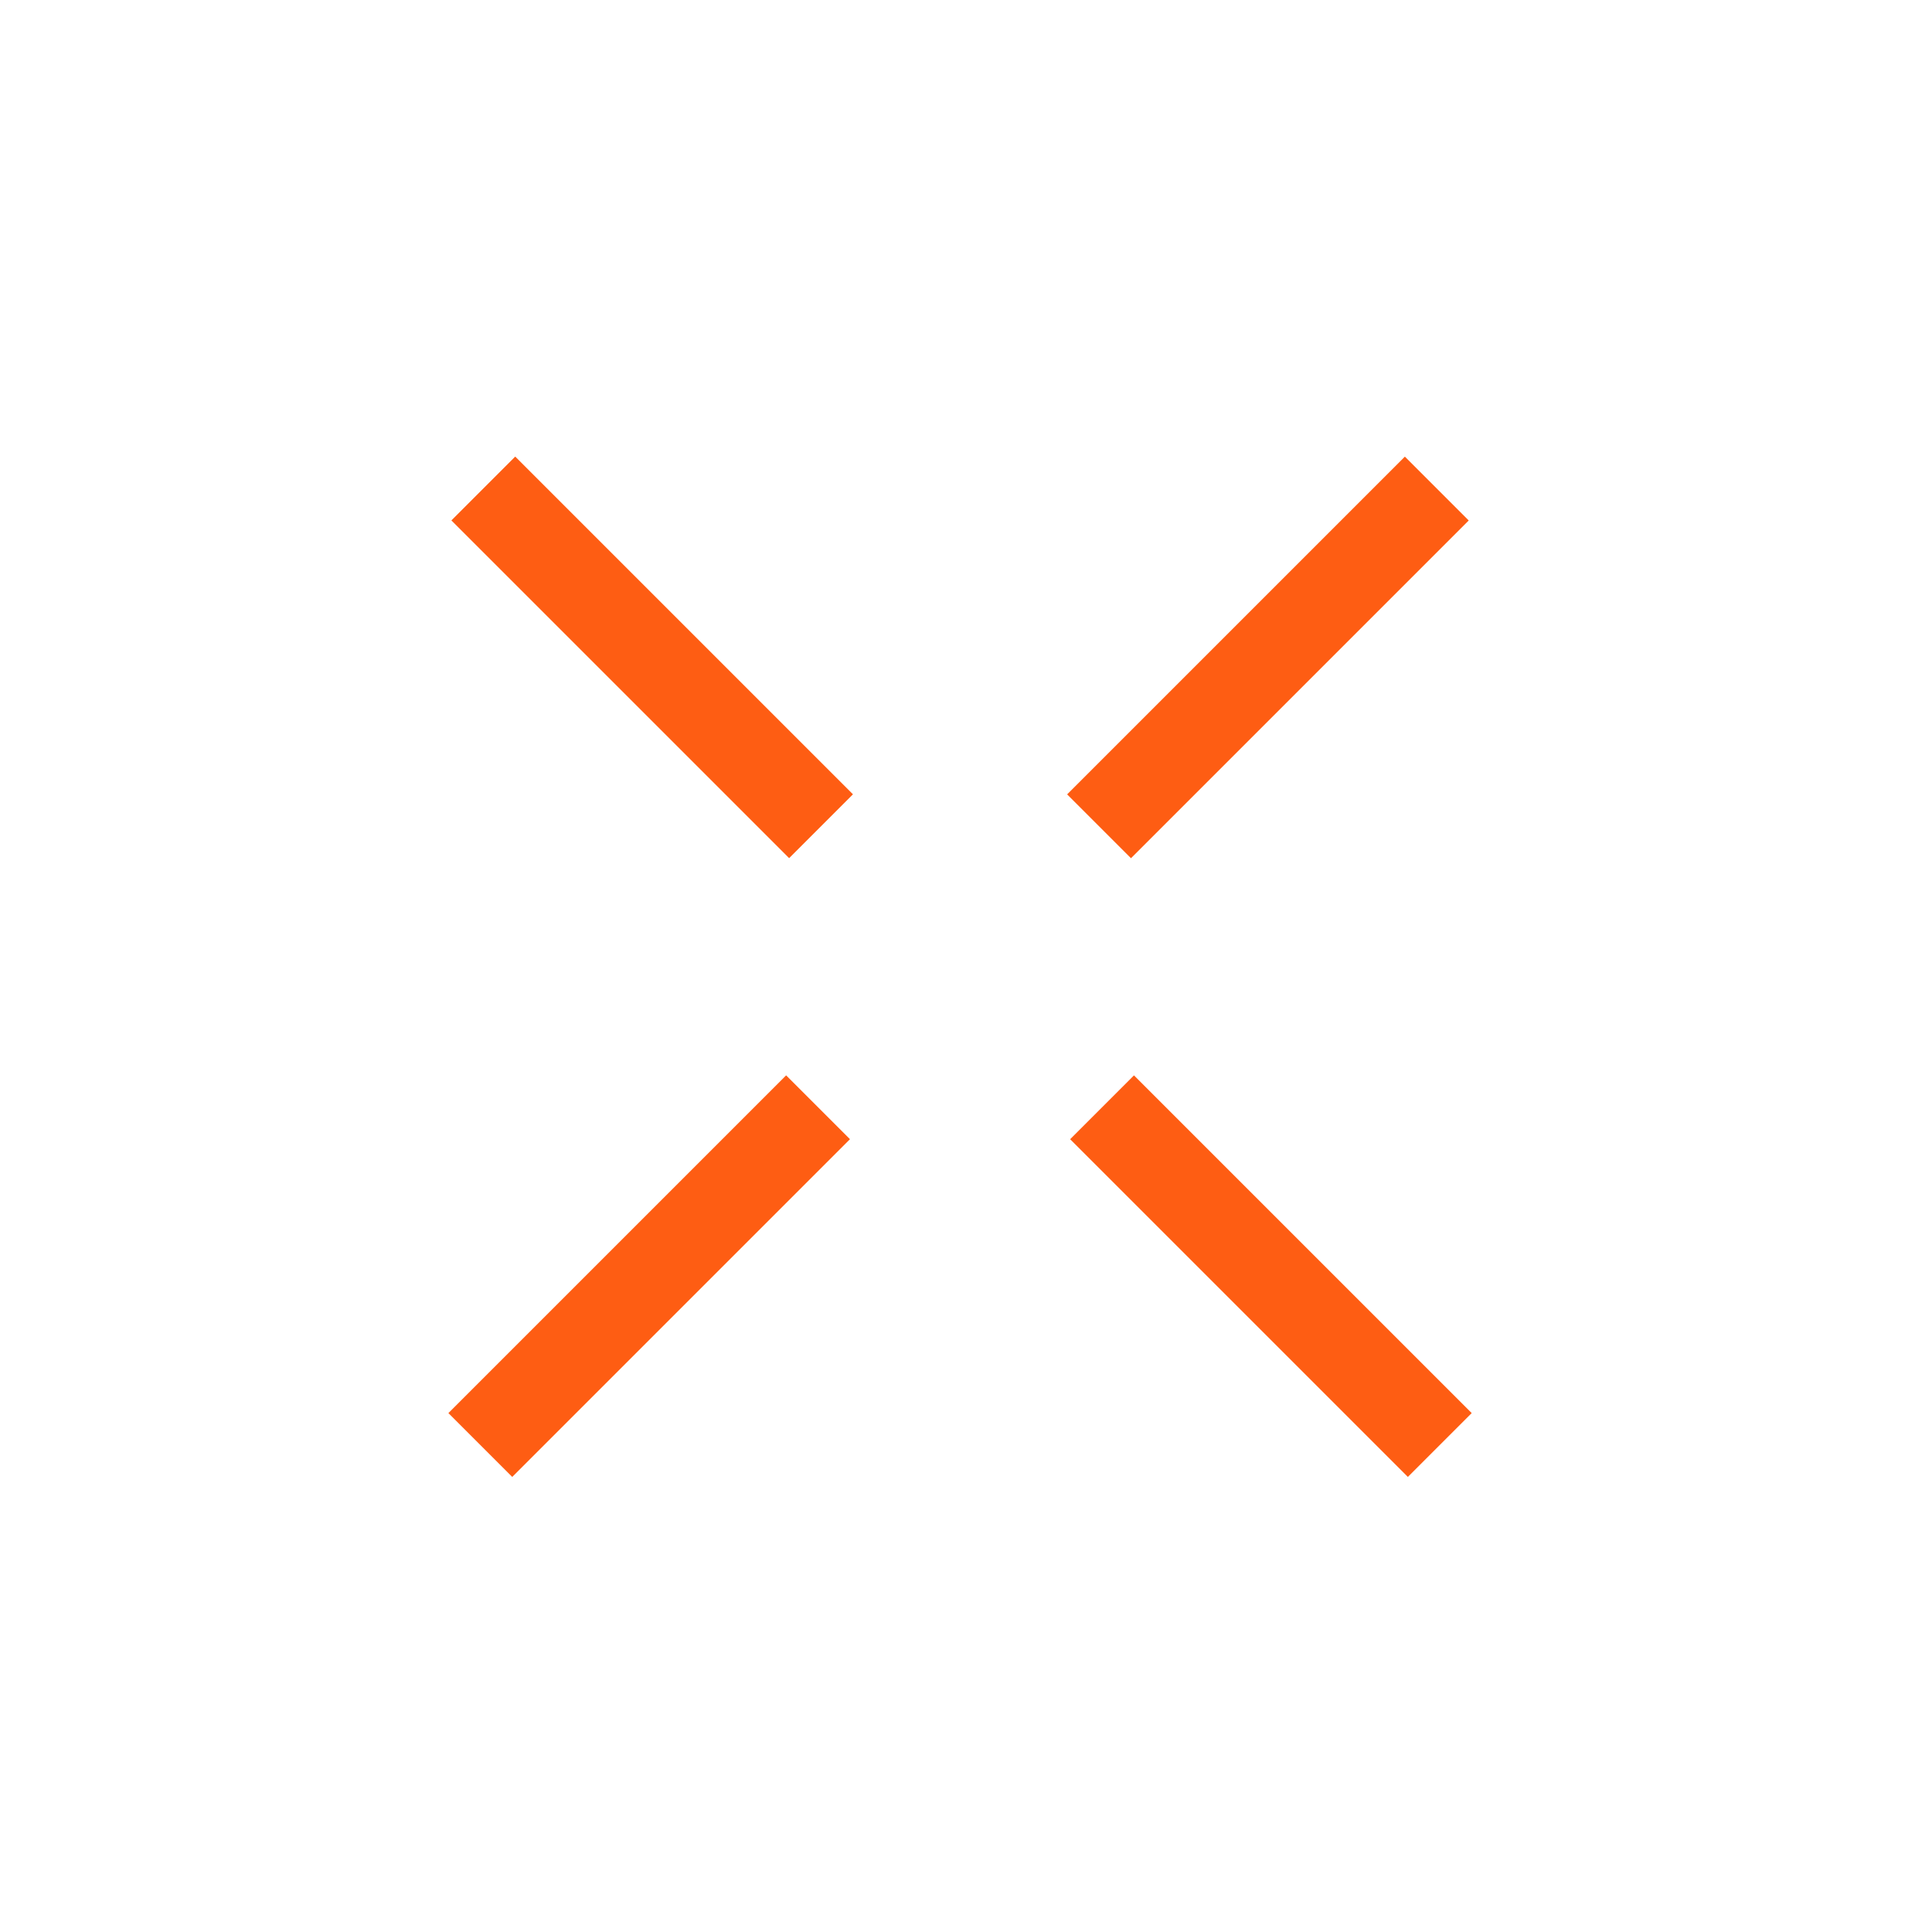 <?xml version="1.0" encoding="UTF-8"?> <svg xmlns="http://www.w3.org/2000/svg" width="107" height="107" viewBox="0 0 107 107" fill="none"><path d="M79.574 27.058L60.869 45.763" stroke="#FE5D13" stroke-width="5"></path><path d="M45.306 61.324L26.601 80.029" stroke="#FE5D13" stroke-width="5"></path><path d="M45.472 45.759L26.767 27.055" stroke="#FE5D13" stroke-width="5"></path><path d="M79.74 80.029L61.035 61.325" stroke="#FE5D13" stroke-width="5"></path></svg> 
